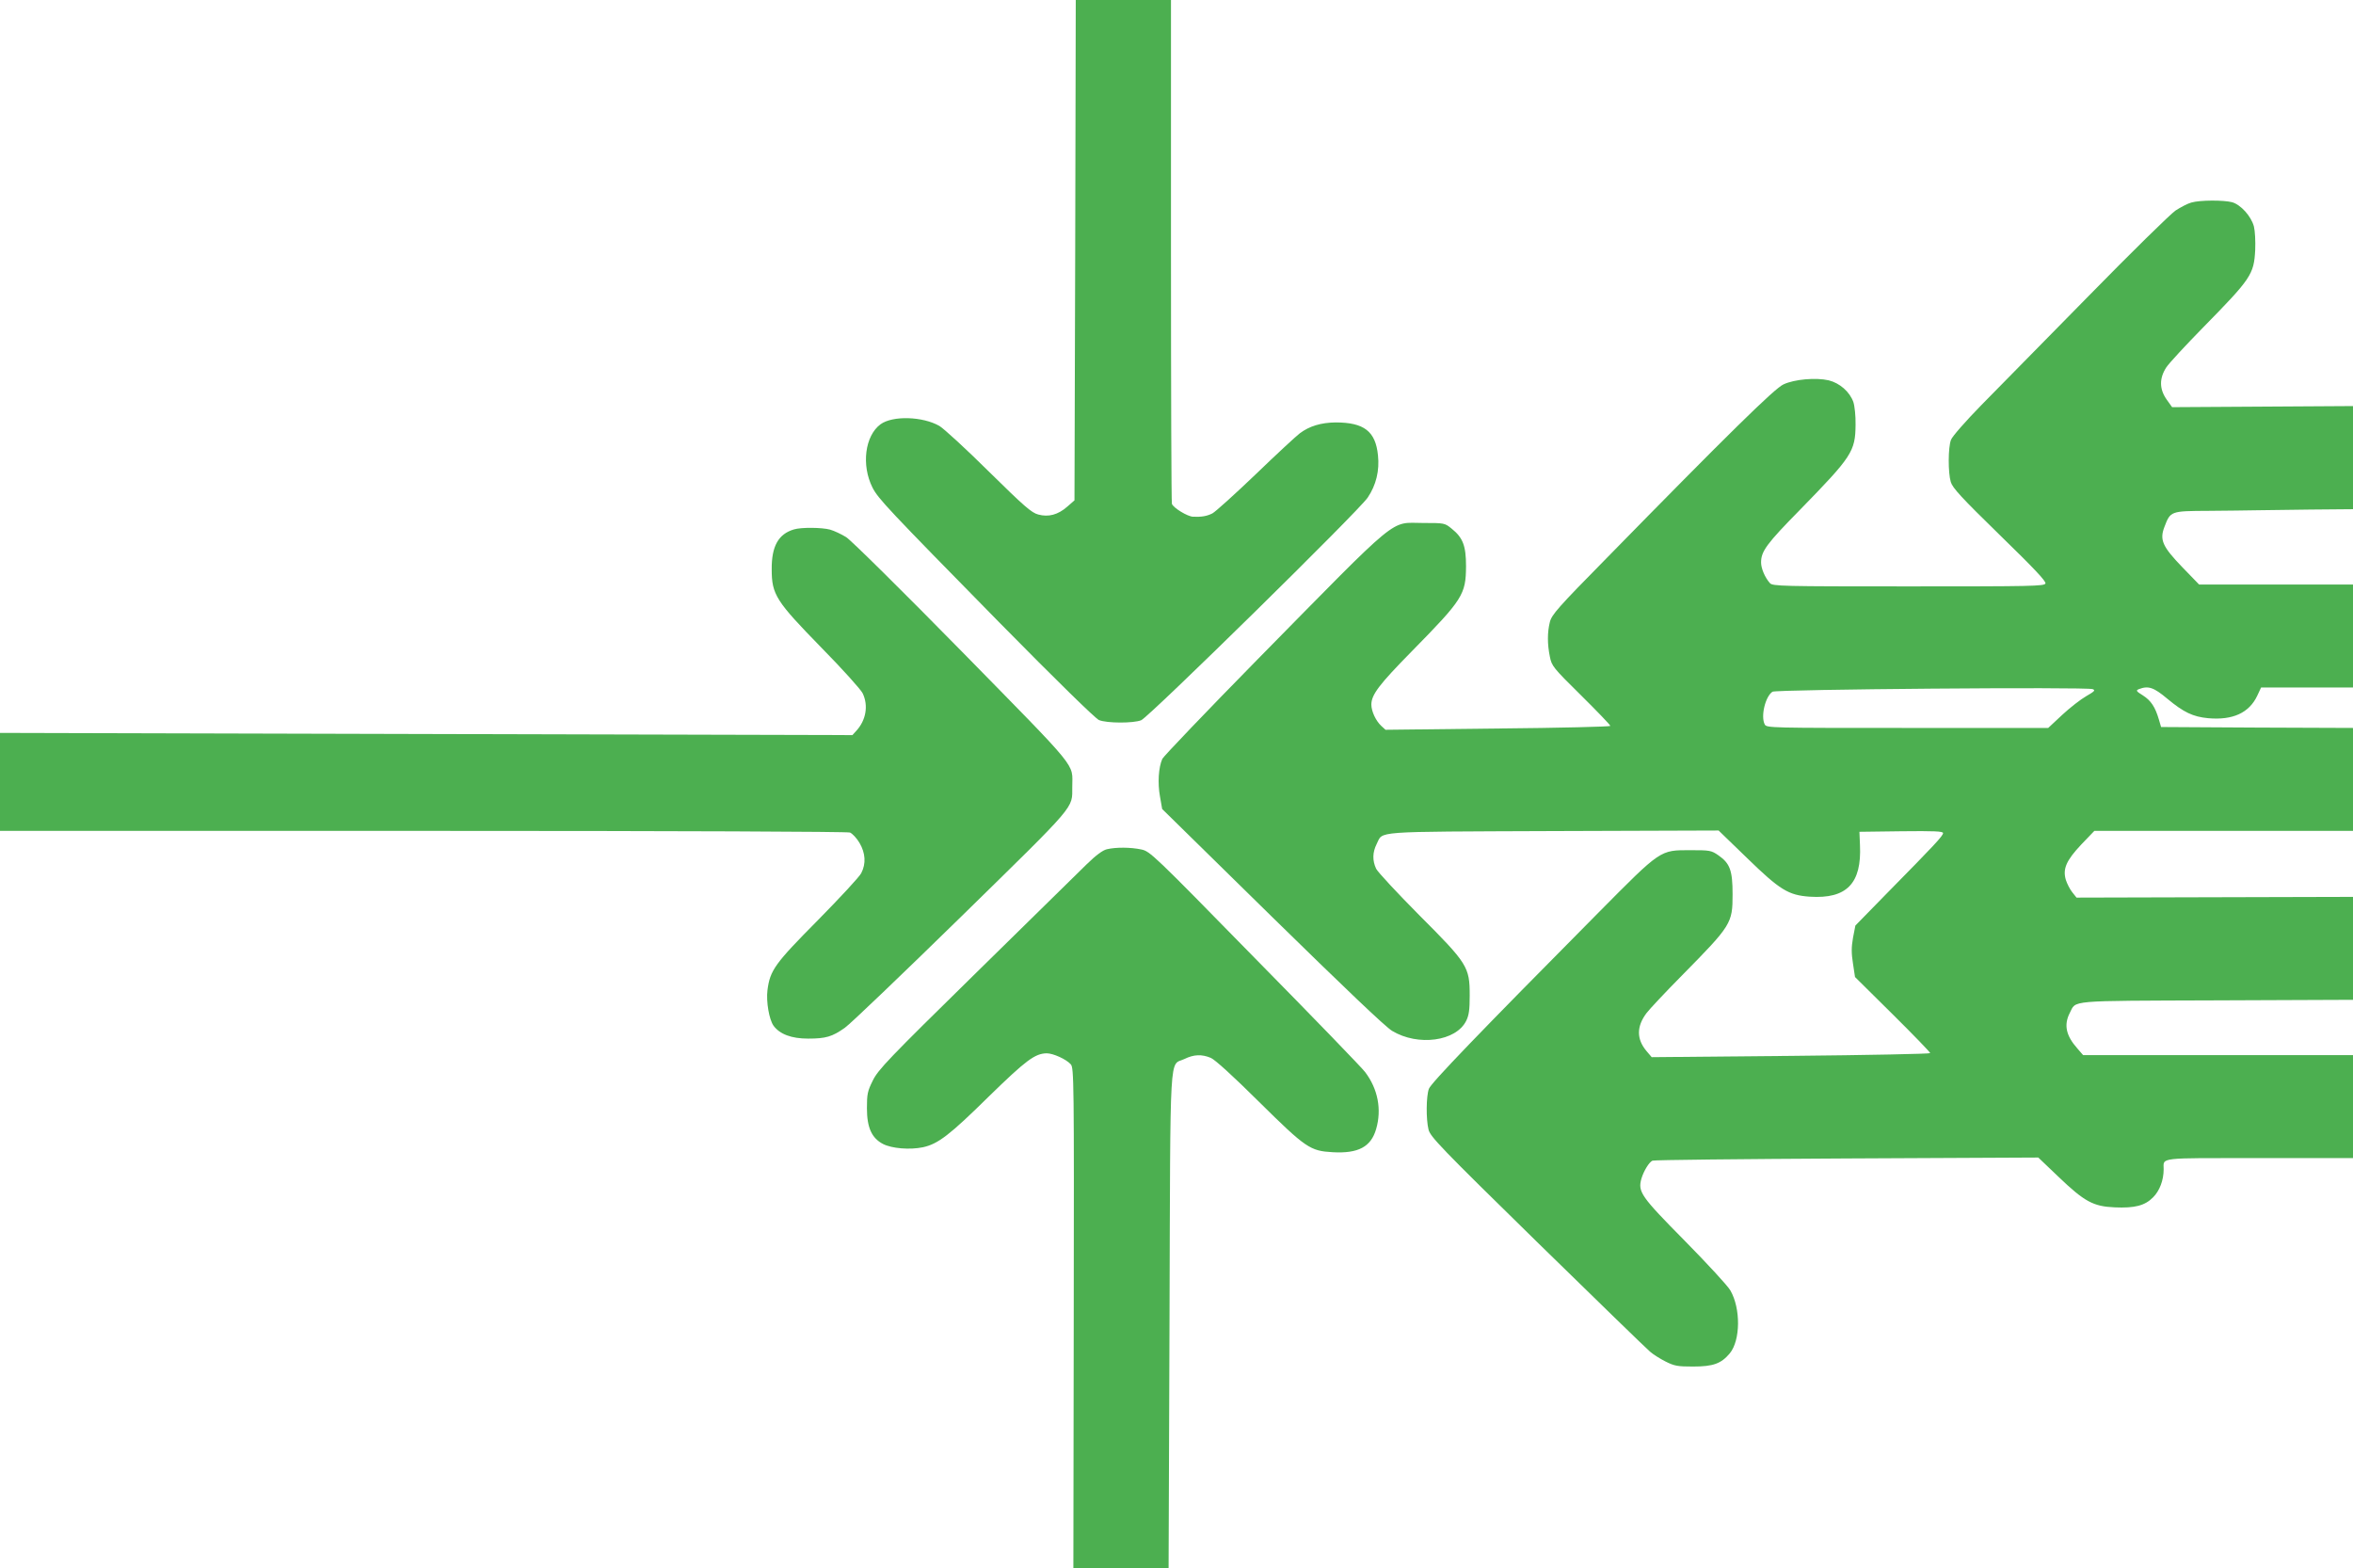 <?xml version="1.0" standalone="no"?>
<!DOCTYPE svg PUBLIC "-//W3C//DTD SVG 20010904//EN"
 "http://www.w3.org/TR/2001/REC-SVG-20010904/DTD/svg10.dtd">
<svg version="1.0" xmlns="http://www.w3.org/2000/svg"
 width="1280pt" height="853pt" viewBox="0 0 1280 853"
 preserveAspectRatio="xMidYMid meet">
<g transform="translate(0,853) scale(0.1,-0.1)"
fill="#4caf50" stroke="none">
<path d="M5849 7169 l-4 -1361 -39 -34 c-51 -45 -103 -58 -158 -43 -36 9 -77
45 -268 233 -124 123 -245 234 -270 249 -91 52 -254 57 -320 9 -85 -63 -105
-222 -44 -344 31 -61 83 -116 688 -732 319 -324 524 -524 544 -533 43 -18 189
-18 230 -1 44 19 1185 1140 1232 1211 46 68 65 147 56 230 -13 131 -76 179
-231 179 -79 -1 -142 -20 -194 -59 -20 -15 -128 -115 -241 -224 -113 -108
-218 -203 -235 -212 -30 -15 -59 -20 -105 -18 -30 1 -107 48 -115 70 -3 8 -5
628 -5 1378 l0 1363 -259 0 -259 0 -3 -1361z"/>
<path d="M11920 7428 c-19 -5 -57 -25 -85 -43 -28 -19 -242 -229 -475 -467
-234 -238 -495 -504 -580 -590 -89 -91 -160 -172 -167 -191 -16 -42 -16 -179
-1 -229 10 -33 58 -85 266 -288 186 -181 253 -252 249 -264 -6 -15 -74 -16
-745 -16 -691 0 -740 1 -754 18 -27 30 -48 80 -48 112 0 61 30 102 213 288
281 288 300 316 301 462 1 47 -5 102 -12 123 -20 56 -74 103 -134 118 -70 16
-186 6 -246 -22 -49 -22 -303 -272 -963 -946 -265 -269 -298 -307 -308 -347
-14 -56 -14 -120 0 -188 10 -51 17 -60 170 -211 87 -86 159 -161 159 -166 0
-4 -275 -11 -612 -14 l-611 -7 -23 21 c-30 28 -54 80 -54 116 0 54 43 110 220
290 278 283 294 308 295 463 0 111 -17 155 -78 204 -38 31 -40 31 -155 31
-185 0 -111 61 -902 -743 -278 -283 -510 -526 -517 -540 -21 -47 -26 -132 -13
-204 l12 -69 598 -587 c389 -381 617 -599 653 -620 141 -85 348 -57 403 55 15
30 19 60 19 138 0 155 -11 173 -276 438 -119 120 -224 233 -233 251 -21 45
-20 89 3 135 37 71 -40 66 957 70 l903 3 155 -150 c179 -174 225 -202 341
-210 201 -13 283 72 273 281 l-3 72 228 3 c178 2 227 0 227 -10 0 -15 -48 -66
-301 -323 l-176 -180 -13 -67 c-9 -52 -9 -83 0 -140 l11 -73 205 -203 c112
-111 204 -206 204 -211 0 -4 -341 -11 -757 -15 l-758 -7 -28 33 c-55 65 -55
134 0 207 15 20 102 113 194 206 268 272 274 282 274 440 0 130 -14 168 -77
212 -39 27 -47 28 -152 28 -167 0 -158 6 -500 -339 -657 -663 -911 -927 -923
-959 -15 -41 -16 -165 -2 -222 10 -39 62 -94 592 -613 320 -313 596 -581 613
-595 17 -15 55 -39 85 -54 48 -24 65 -27 149 -27 110 0 153 16 200 72 58 71
60 243 3 342 -14 25 -126 146 -248 270 -239 242 -256 266 -236 338 13 43 42
90 60 98 9 4 485 9 1058 12 l1041 5 109 -104 c142 -136 190 -162 306 -167 109
-5 165 9 210 55 35 35 57 93 57 152 0 66 -39 61 521 61 l509 0 0 280 0 280
-734 0 -734 0 -32 37 c-61 69 -74 127 -41 192 37 71 -23 66 798 69 l743 3 0
280 0 280 -752 -2 -752 -2 -23 29 c-13 16 -28 46 -35 67 -18 60 2 106 84 193
l71 74 703 0 704 0 0 280 0 280 -522 2 -522 3 -12 41 c-20 68 -43 103 -87 131
-37 23 -39 27 -22 34 52 20 81 10 156 -53 88 -73 138 -97 221 -105 134 -12
223 29 267 122 l21 45 250 0 250 0 0 280 0 280 -419 0 -418 0 -91 94 c-108
112 -125 149 -98 219 33 87 33 87 239 88 100 1 214 2 252 3 39 1 175 2 303 4
l232 2 0 280 0 281 -492 -3 -492 -3 -30 42 c-40 57 -40 115 -2 174 15 23 106
121 201 218 261 266 276 288 283 421 2 48 -1 104 -7 128 -15 56 -72 119 -119
132 -46 12 -175 12 -222 -2z m-536 -2647 c16 -6 10 -12 -35 -38 -30 -17 -89
-63 -131 -102 l-76 -71 -766 0 c-746 0 -766 0 -776 19 -23 44 3 152 42 178 21
13 1708 27 1742 14z"/>
<path d="M4319 5650 c-85 -25 -122 -92 -121 -217 0 -138 23 -173 271 -427 114
-116 214 -227 224 -248 32 -67 18 -147 -36 -205 l-20 -22 -2318 6 -2319 6 0
-266 0 -267 2299 0 c1424 0 2309 -4 2325 -9 13 -6 37 -31 52 -57 32 -55 36
-112 9 -164 -9 -19 -116 -134 -236 -256 -234 -236 -260 -272 -274 -380 -8 -63
9 -160 33 -194 34 -46 97 -70 188 -70 96 0 131 10 200 59 29 20 313 292 633
605 636 623 603 585 604 706 0 132 46 76 -598 733 -324 330 -605 608 -632 625
-26 16 -66 35 -88 41 -45 12 -157 13 -196 1z"/>
<path d="M6021 3910 c-22 -5 -60 -33 -110 -82 -42 -41 -313 -307 -603 -592
-478 -469 -531 -525 -560 -584 -29 -58 -32 -74 -32 -151 0 -105 26 -162 87
-194 48 -25 147 -33 218 -18 82 18 145 66 360 278 200 195 249 232 313 233 35
0 106 -32 131 -60 17 -19 18 -89 16 -1380 l-2 -1360 259 0 259 0 5 1349 c5
1512 -2 1380 81 1420 51 25 94 27 144 6 23 -10 121 -99 262 -239 255 -252 278
-267 400 -274 140 -8 209 29 237 126 31 106 10 218 -60 310 -13 19 -282 297
-597 617 -558 570 -573 584 -621 594 -56 12 -137 13 -187 1z"/>
</g>
</svg>
